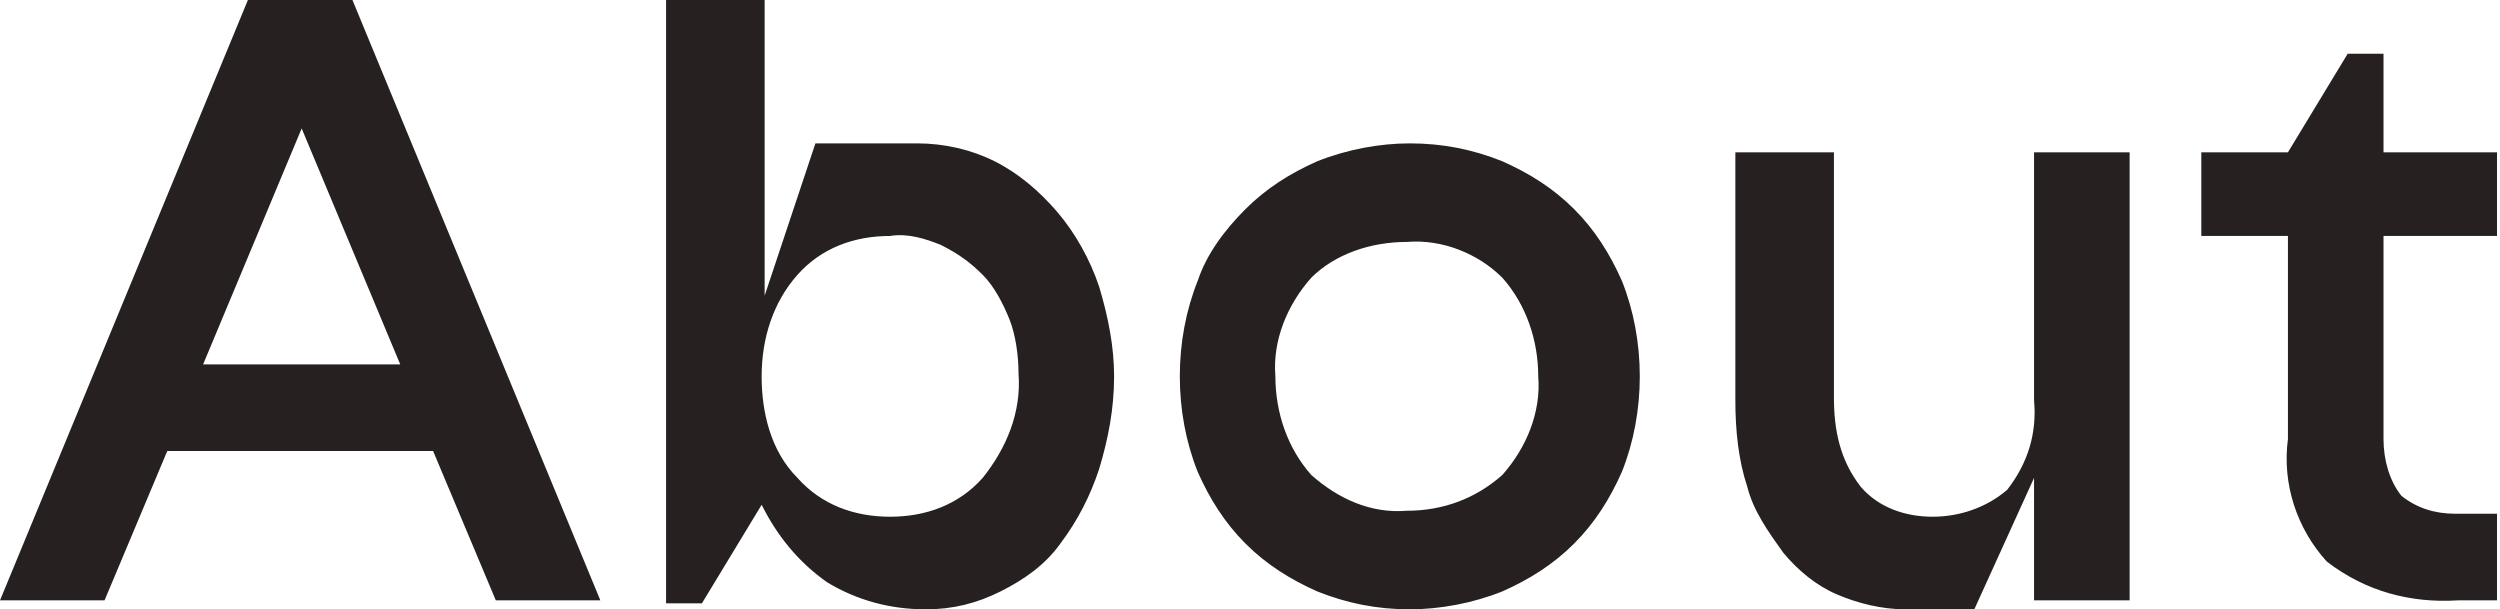 <svg xmlns="http://www.w3.org/2000/svg" id="_&#x30EC;&#x30A4;&#x30E4;&#x30FC;_1" data-name="&#x30EC;&#x30A4;&#x30E4;&#x30FC;_1" viewBox="0 0 83.7 20.4"><defs><style>      .st0 {        fill: #262020;      }    </style></defs><path id="_&#x30D1;&#x30B9;_116" data-name="&#x30D1;&#x30B9;_116" class="st0" d="M8.3,0h3.5l8.3,20.1h-3.5l-2.1-5H5.6l-2.1,5H0L8.3,0ZM13.4,12.2l-3.3-7.9-3.3,7.9h6.5ZM31,20.4c-1.2,0-2.3-.3-3.3-.9-1-.7-1.7-1.6-2.2-2.6l-2,3.3h-1.2V0h3.3v9.9l1.7-5.1h3.4c.9,0,1.8.2,2.6.6.8.4,1.5,1,2.1,1.7.6.7,1.1,1.6,1.4,2.5.3,1,.5,2,.5,3,0,1.1-.2,2.1-.5,3.1-.3.9-.7,1.7-1.3,2.5-.5.7-1.2,1.2-2,1.6-.8.4-1.6.6-2.5.6ZM29.8,7.9c-1.2,0-2.3.4-3.1,1.3-.8.9-1.2,2.1-1.2,3.4,0,1.2.3,2.5,1.2,3.4.8.9,1.9,1.3,3.1,1.3,1.2,0,2.3-.4,3.1-1.3.8-1,1.3-2.2,1.2-3.5,0-.6-.1-1.3-.3-1.8-.2-.5-.5-1.1-.9-1.5-.4-.4-.8-.7-1.4-1-.5-.2-1.1-.4-1.7-.3ZM47.2,4.8c1.1,0,2.1.2,3.1.6.9.4,1.7.9,2.4,1.6.7.7,1.2,1.5,1.6,2.4.4,1,.6,2.1.6,3.2,0,1.1-.2,2.2-.6,3.2-.4.9-.9,1.7-1.6,2.4-.7.7-1.5,1.2-2.4,1.6-1,.4-2.1.6-3.1.6-1.1,0-2.1-.2-3.1-.6-.9-.4-1.7-.9-2.4-1.6-.7-.7-1.2-1.5-1.6-2.4-.4-1-.6-2.1-.6-3.2,0-1.1.2-2.2.6-3.2.3-.9.9-1.7,1.6-2.4.7-.7,1.5-1.2,2.4-1.6,1-.4,2.1-.6,3.1-.6ZM42.7,12.6c0,1.2.4,2.4,1.2,3.3.9.8,2,1.3,3.2,1.2,1.2,0,2.3-.4,3.2-1.2.8-.9,1.3-2.1,1.2-3.3,0-1.2-.4-2.4-1.2-3.3-.8-.8-2-1.3-3.2-1.2-1.2,0-2.4.4-3.2,1.2-.8.9-1.3,2.1-1.2,3.3ZM66,20.4h-2.2c-.8,0-1.6-.2-2.3-.5-.7-.3-1.3-.8-1.8-1.4-.5-.7-1-1.4-1.2-2.2-.3-.9-.4-1.9-.4-2.9V5.1h3.3v8.2c0,1.1.2,2.1.9,3,.6.7,1.5,1,2.4,1,.9,0,1.8-.3,2.5-.9.7-.9,1-1.9.9-3V5.1h3.2v15h-3.2v-4.1l-2,4.4ZM73.7,7.9v-2.8h2.9l2-3.3h1.2v3.3h3.8v2.8h-3.8v6.8c0,.7.2,1.4.6,1.9.5.4,1.1.6,1.8.6h1.4v2.9h-1.3c-1.6.1-3.1-.3-4.4-1.3-1-1.1-1.5-2.6-1.3-4.1v-6.8h-2.9Z"></path></svg>